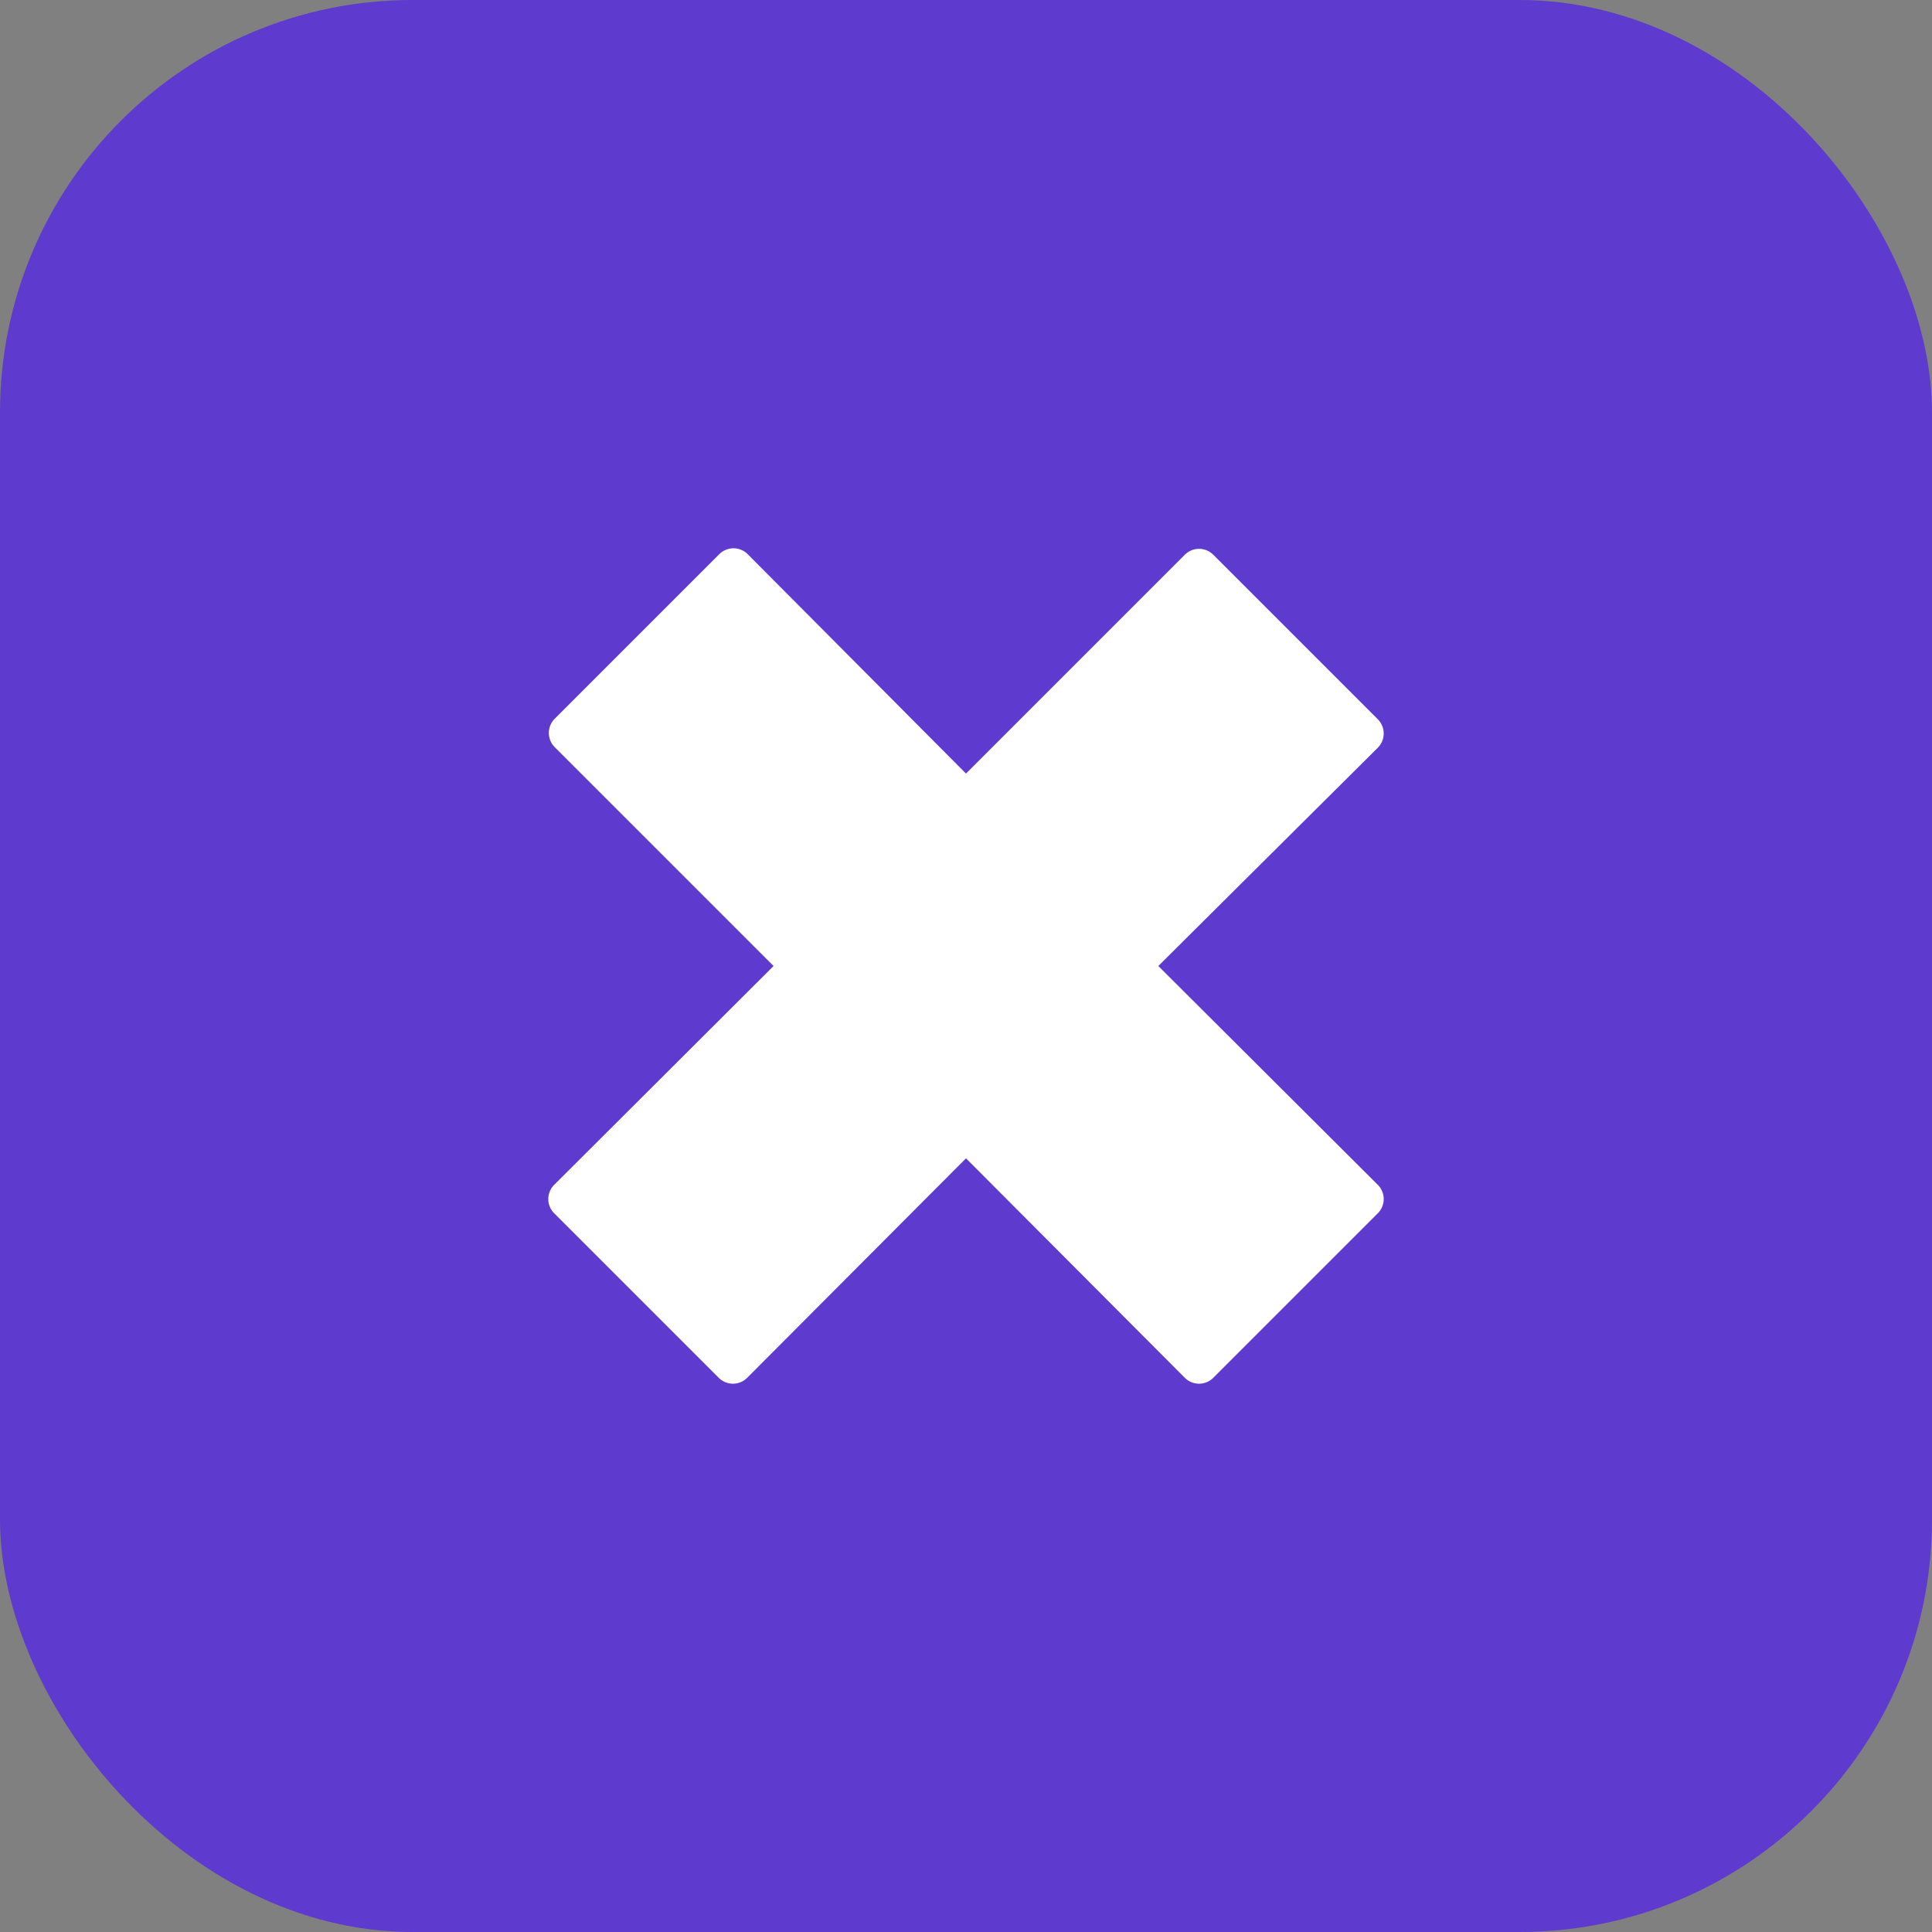 <svg height="512" viewBox="0 0 176 176" width="512" xmlns="http://www.w3.org/2000/svg"><rect x="0" y="0" width="176" height="176" fill="#808080" stroke="none"/><g id="Layer_2" data-name="Layer 2"><g id="Multiply"><rect id="background" fill="#5e3ace" height="176" rx="37.58" width="176"/><path id="icon" d="m105.52 88 20 19.94a1.83 1.83 0 0 1 0 2.58l-15 15a1.83 1.83 0 0 1 -2.58 0l-19.94-20-19.94 20a1.83 1.83 0 0 1 -2.58 0l-15-15a1.83 1.83 0 0 1 0-2.58l19.99-19.94-19.94-19.94a1.83 1.83 0 0 1 0-2.58l15-15a1.83 1.83 0 0 1 2.58 0l19.89 19.99 19.94-19.94a1.83 1.83 0 0 1 2.58 0l15 15a1.83 1.83 0 0 1 0 2.58z" fill="#fff"/></g></g></svg>